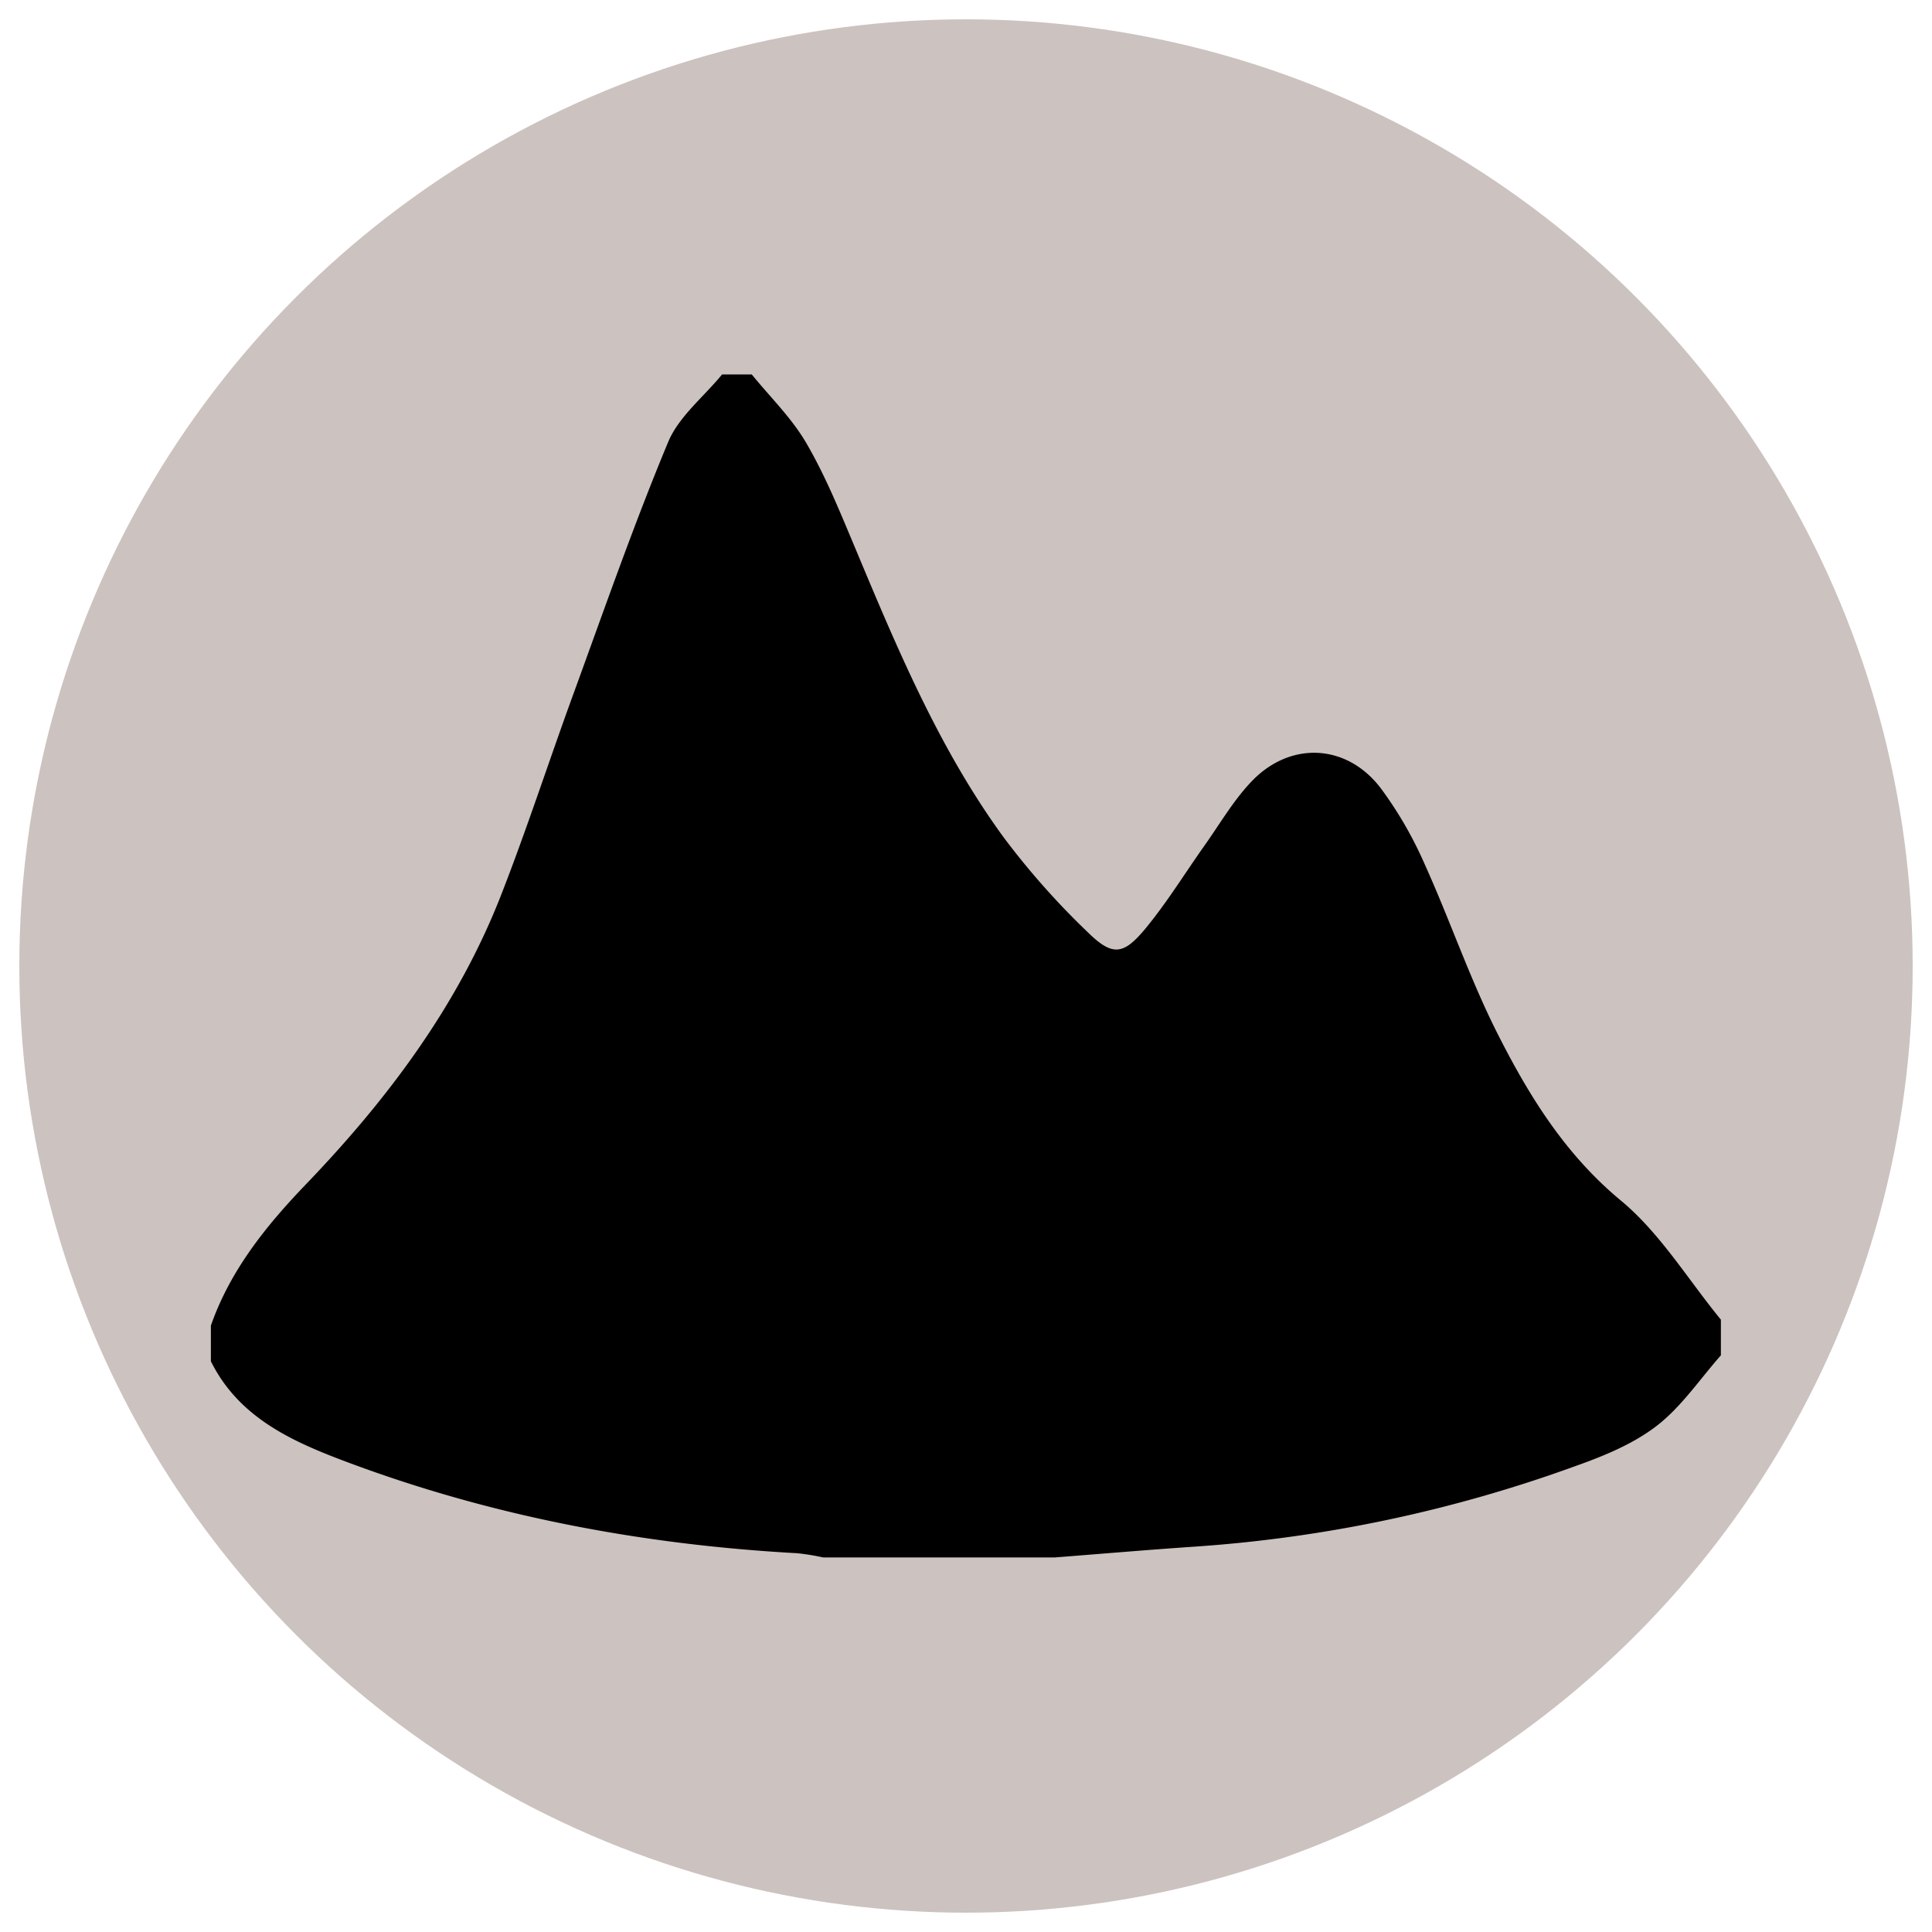<svg id="Livello_1" data-name="Livello 1" xmlns="http://www.w3.org/2000/svg" viewBox="0 0 400 400">
  <defs>
    <style>
      .cls-1 {
        fill: #ccc2c0;
      }
    </style>
  </defs>
  <g>
    <circle class="cls-1" cx="200" cy="200" r="196"/>
    <path d="M356.29,273.22v7.39c-4.38,4.95-8.17,10.66-13.32,14.62-4.91,3.78-11,6.25-17,8.38a287.46,287.46,0,0,1-78.26,16.58c-9.78.66-19.54,1.5-29.3,2.26h-48a46.92,46.92,0,0,0-5.35-.87c-32-1.77-63.17-7.63-93.19-18.87-11.24-4.21-22.37-9.11-28.21-20.87v-7.39c4-11.45,11.44-20.68,19.68-29.25,17-17.71,31.54-37.09,40.5-60.13,5.33-13.68,9.86-27.67,14.9-41.46,6.36-17.43,12.47-35,19.59-52.08,2.2-5.29,7.36-9.35,11.16-14h6.16c3.81,4.69,8.25,9,11.26,14.16,3.9,6.67,6.85,13.92,9.85,21.07,8.79,21,17.49,42,30.95,60.49A159.85,159.85,0,0,0,225.2,193c5.15,5.06,7.42,4.77,12.08-.91,4.4-5.36,8.06-11.32,12.08-17,3.2-4.5,6-9.37,9.78-13.32,8-8.37,19.67-7.81,26.7,1.38A80.79,80.79,0,0,1,295,179c5.22,11.55,9.31,23.63,15,34.91,6.52,12.9,14,25.07,25.63,34.69C343.73,255.33,349.48,264.92,356.29,273.22Z"/>
  </g>
</svg>
